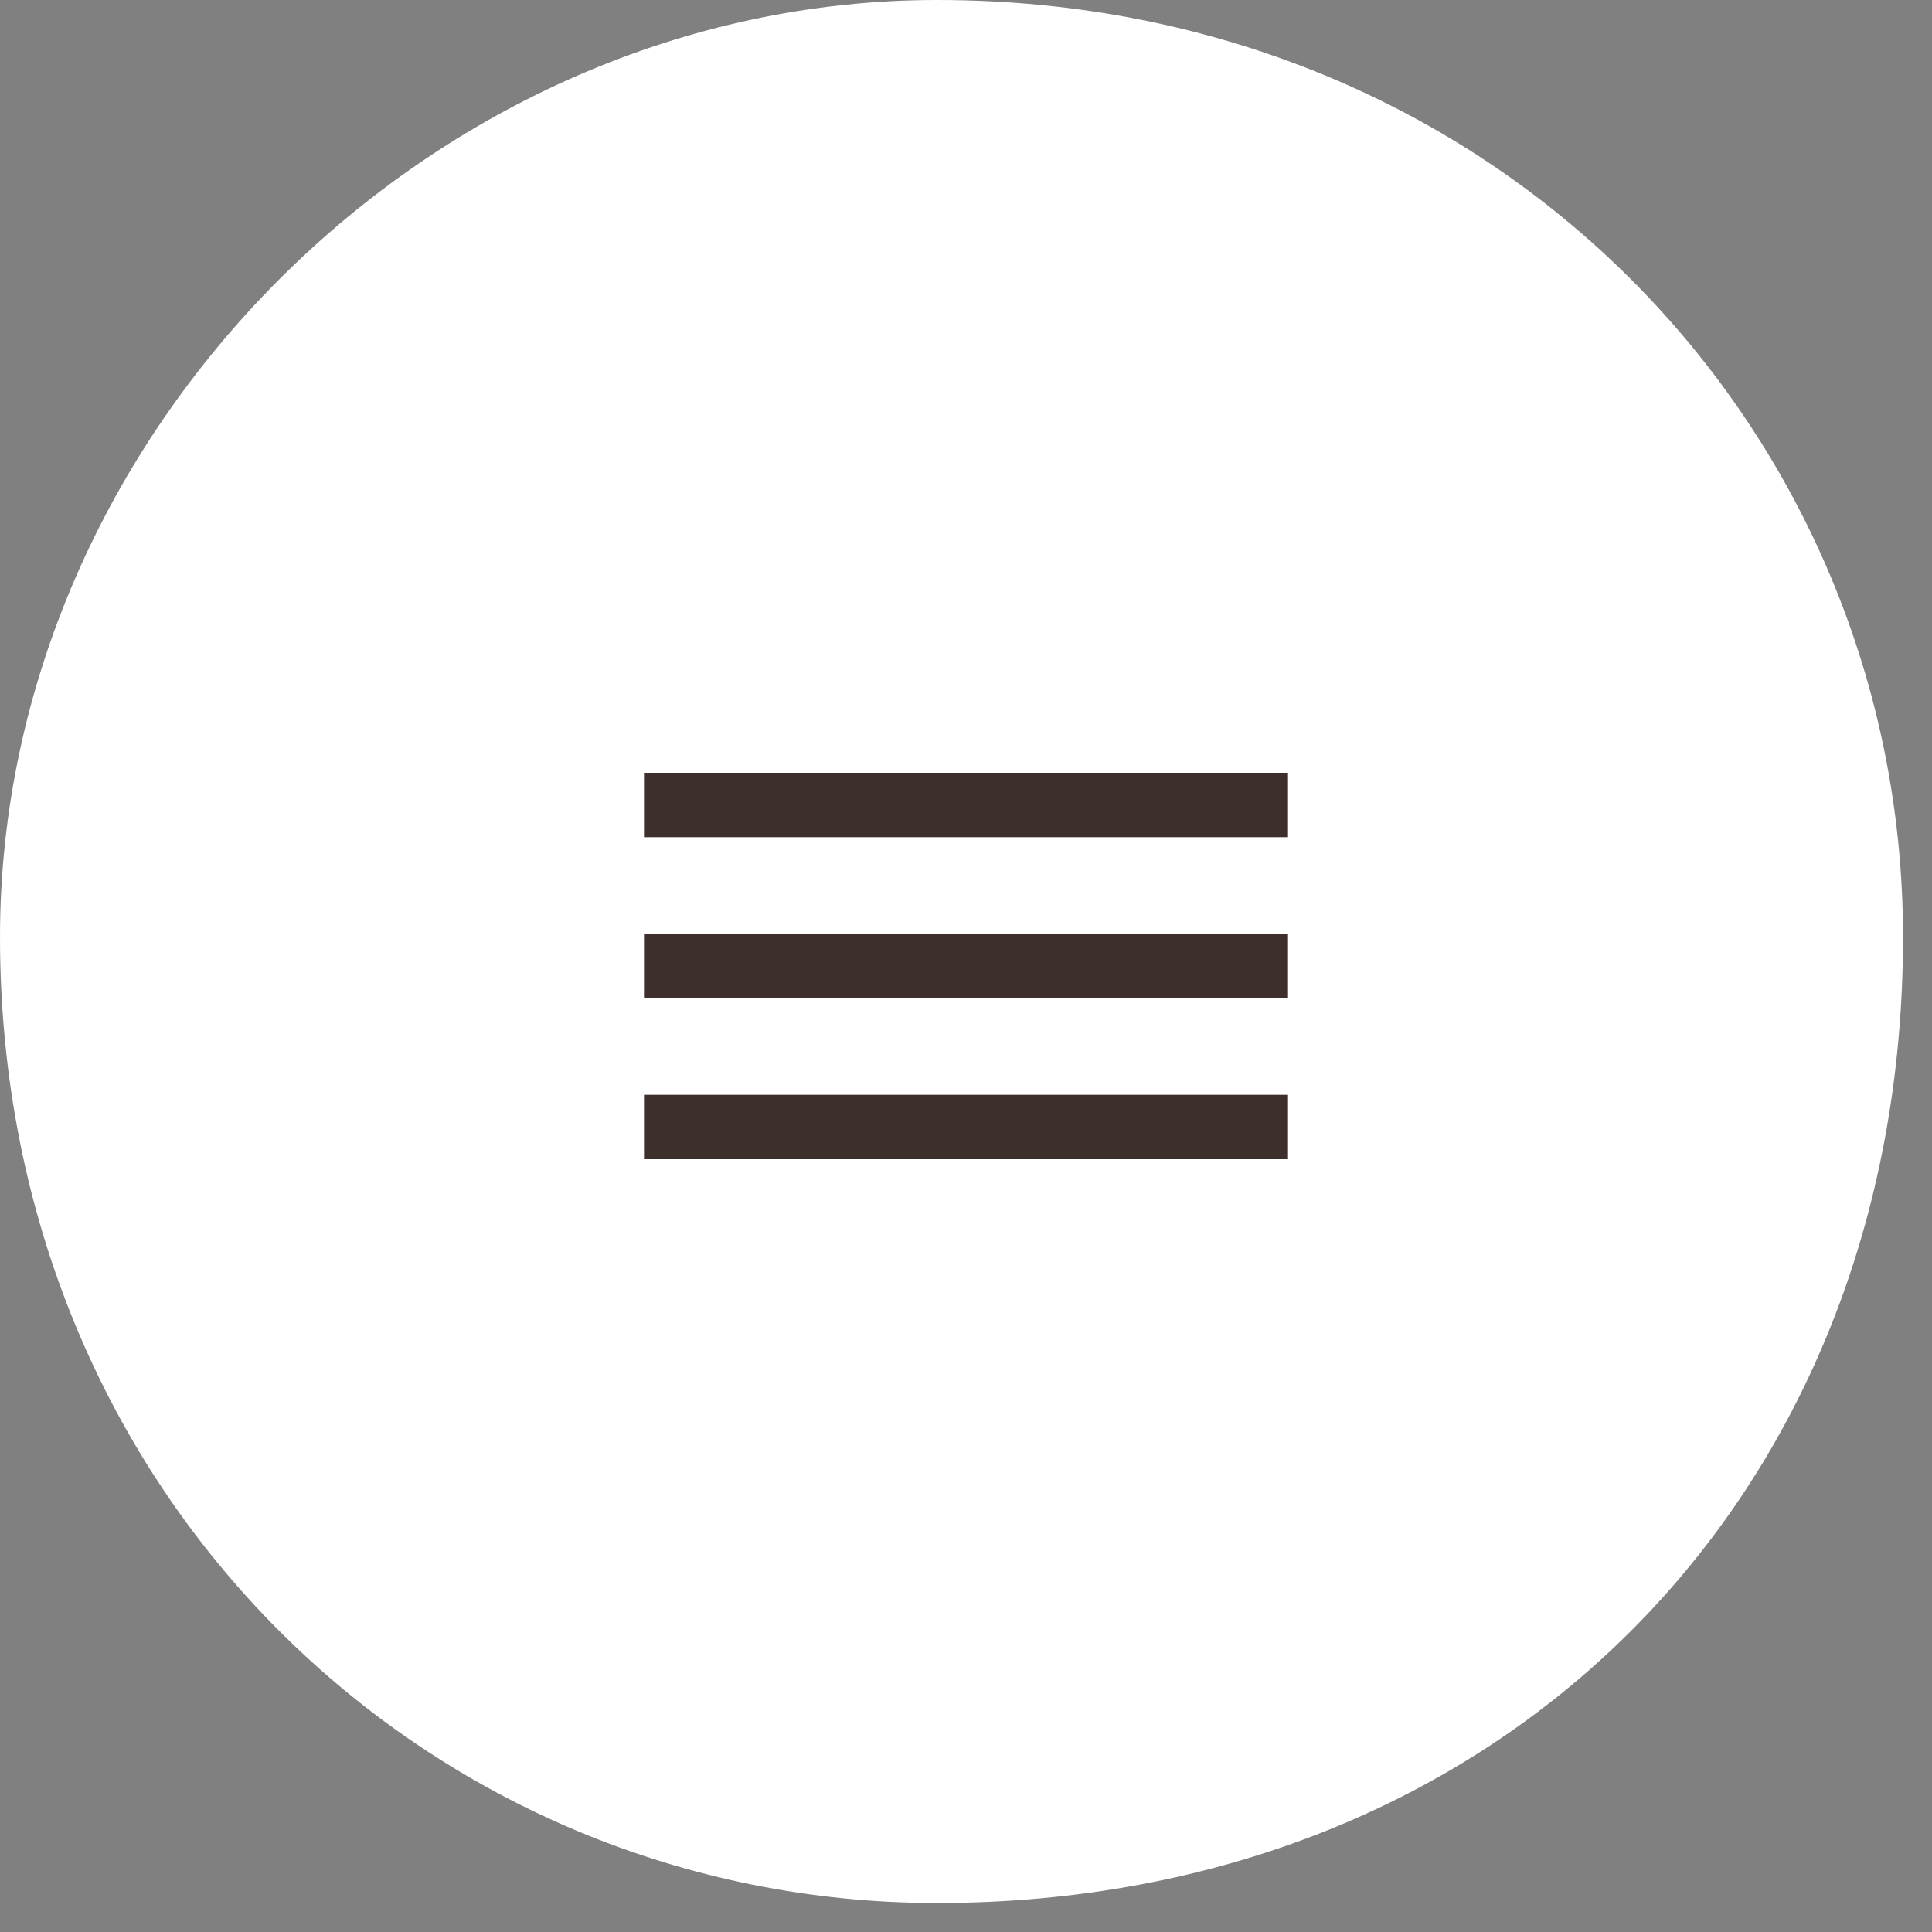 <svg xmlns="http://www.w3.org/2000/svg" width="60" height="60" fill="none"><rect width="100%" height="100%" fill="#808080" stroke="none"/><path fill="#fff" fill-rule="evenodd" d="M29.1 0c17.469 0 30 13.431 30 29.1 0 17.469-12.531 30-30 30C13.431 59.1 0 46.569 0 29.1 0 13.431 13.431 0 29.1 0" clip-rule="evenodd"/><path fill="#3D2F2C" d="M20 24h20v2H20zm0 10h20v2H20zm0-5h20v2H20z"/></svg>